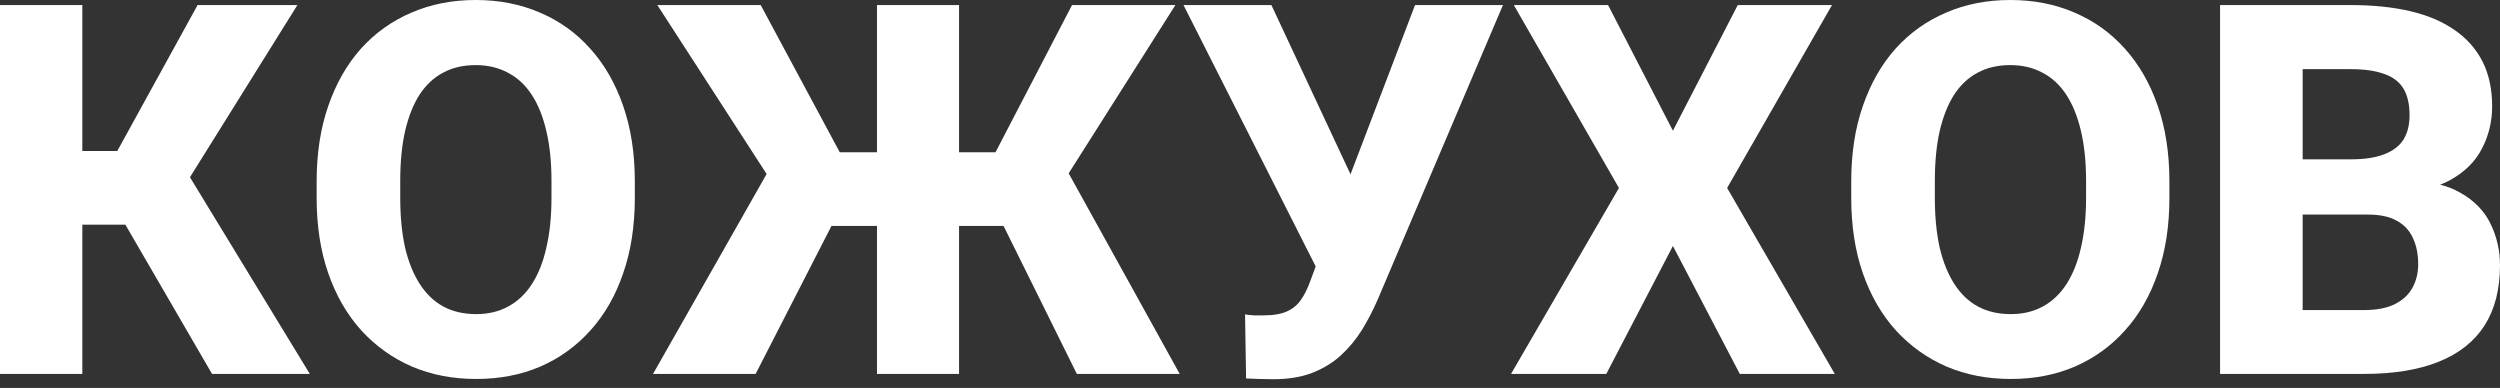 <?xml version="1.0" encoding="UTF-8"?> <svg xmlns="http://www.w3.org/2000/svg" width="232" height="36" viewBox="0 0 232 36" fill="none"><rect x="0" y="0" width="232" height="36" fill="#333333" stroke="none"/> <path d="M219.705 19.911H210.913L210.866 14.786H218.13C219.415 14.786 220.457 14.63 221.257 14.316C222.072 14.003 222.667 13.548 223.043 12.953C223.419 12.341 223.607 11.589 223.607 10.696C223.607 9.677 223.419 8.854 223.043 8.228C222.667 7.601 222.072 7.146 221.257 6.864C220.457 6.566 219.423 6.418 218.154 6.418H213.687V34.698H206.023V0.47H218.154C220.207 0.47 222.04 0.658 223.654 1.034C225.269 1.41 226.64 1.99 227.768 2.774C228.912 3.557 229.782 4.537 230.378 5.712C230.973 6.888 231.271 8.275 231.271 9.873C231.271 11.268 230.958 12.569 230.331 13.775C229.719 14.982 228.732 15.962 227.369 16.714C226.005 17.466 224.179 17.874 221.891 17.936L219.705 19.911ZM219.399 34.698H208.962L211.736 28.774H219.399C220.575 28.774 221.531 28.585 222.267 28.209C223.004 27.833 223.545 27.324 223.889 26.681C224.234 26.039 224.407 25.318 224.407 24.519C224.407 23.578 224.242 22.763 223.913 22.074C223.6 21.384 223.098 20.851 222.408 20.475C221.735 20.099 220.833 19.911 219.705 19.911H212.841L212.888 14.786H221.28L223.067 16.808C225.245 16.761 226.985 17.114 228.285 17.866C229.602 18.602 230.55 19.574 231.13 20.781C231.71 21.988 232 23.265 232 24.613C232 26.838 231.522 28.703 230.566 30.208C229.61 31.696 228.191 32.817 226.311 33.569C224.446 34.321 222.142 34.698 219.399 34.698Z" fill="white"></path> <path d="M201.321 16.832V18.36C201.321 20.961 200.96 23.296 200.24 25.365C199.534 27.434 198.523 29.197 197.207 30.654C195.906 32.112 194.355 33.232 192.552 34.016C190.766 34.784 188.783 35.168 186.605 35.168C184.427 35.168 182.436 34.784 180.634 34.016C178.832 33.232 177.264 32.112 175.932 30.654C174.616 29.197 173.597 27.434 172.876 25.365C172.155 23.296 171.795 20.961 171.795 18.36V16.832C171.795 14.23 172.155 11.895 172.876 9.826C173.597 7.742 174.608 5.971 175.909 4.513C177.225 3.056 178.785 1.943 180.587 1.175C182.389 0.392 184.38 -0 186.558 -0C188.736 -0 190.727 0.392 192.529 1.175C194.331 1.943 195.883 3.056 197.184 4.513C198.5 5.971 199.519 7.742 200.24 9.826C200.96 11.895 201.321 14.23 201.321 16.832ZM193.587 18.36V16.785C193.587 15.045 193.43 13.509 193.117 12.177C192.803 10.829 192.349 9.701 191.753 8.792C191.158 7.883 190.421 7.201 189.543 6.747C188.666 6.276 187.671 6.041 186.558 6.041C185.398 6.041 184.387 6.276 183.525 6.747C182.663 7.201 181.935 7.883 181.339 8.792C180.759 9.701 180.313 10.829 179.999 12.177C179.701 13.509 179.553 15.045 179.553 16.785V18.36C179.553 20.084 179.701 21.619 179.999 22.967C180.313 24.299 180.767 25.428 181.363 26.352C181.958 27.277 182.687 27.974 183.549 28.445C184.427 28.915 185.445 29.15 186.605 29.15C187.718 29.15 188.705 28.915 189.567 28.445C190.445 27.974 191.181 27.277 191.777 26.352C192.372 25.428 192.819 24.299 193.117 22.967C193.43 21.619 193.587 20.084 193.587 18.36Z" fill="white"></path> <path d="M149.228 0.47L155.246 12.13L161.264 0.47H170.009L160.277 17.443L170.268 34.698H161.452L155.246 22.826L149.064 34.698H140.225L150.239 17.443L140.483 0.47H149.228Z" fill="white"></path> <path d="M123.088 22.05L131.315 0.47H139.473L127.836 27.833C127.413 28.805 126.927 29.737 126.379 30.631C125.83 31.508 125.18 32.292 124.428 32.981C123.691 33.655 122.805 34.196 121.771 34.603C120.752 34.995 119.546 35.191 118.151 35.191C117.79 35.191 117.359 35.183 116.858 35.168C116.372 35.152 115.965 35.136 115.636 35.121L115.542 29.173C115.745 29.22 116.035 29.252 116.411 29.267C116.803 29.267 117.077 29.267 117.234 29.267C118.174 29.267 118.911 29.142 119.444 28.891C119.992 28.64 120.423 28.28 120.737 27.81C121.066 27.34 121.356 26.752 121.607 26.047L123.088 22.05ZM117.986 0.47L125.415 16.361L127.836 25.012L122.265 25.059L109.829 0.47H117.986Z" fill="white"></path> <path d="M74.261 20.969L61.002 0.47H70.593L77.928 14.128H83.734L82.794 20.969H74.261ZM77.81 19.7L70.123 34.698H60.602L71.463 15.586L77.81 19.7ZM89 0.47V34.698H81.384V0.47H89ZM109.076 0.47L96.076 20.969H87.519L86.555 14.128H92.385L99.485 0.47H109.076ZM99.931 34.698L92.503 19.7L98.897 15.586L109.476 34.698H99.931Z" fill="white"></path> <path d="M58.911 16.832V18.36C58.911 20.961 58.55 23.296 57.829 25.365C57.124 27.434 56.113 29.197 54.797 30.654C53.496 32.112 51.945 33.232 50.142 34.016C48.356 34.784 46.373 35.168 44.195 35.168C42.016 35.168 40.026 34.784 38.224 34.016C36.422 33.232 34.854 32.112 33.522 30.654C32.206 29.197 31.187 27.434 30.466 25.365C29.745 23.296 29.385 20.961 29.385 18.36V16.832C29.385 14.23 29.745 11.895 30.466 9.826C31.187 7.742 32.198 5.971 33.499 4.513C34.815 3.056 36.374 1.943 38.177 1.175C39.979 0.392 41.969 -0 44.148 -0C46.326 -0 48.316 0.392 50.119 1.175C51.921 1.943 53.473 3.056 54.773 4.513C56.09 5.971 57.108 7.742 57.829 9.826C58.55 11.895 58.911 14.23 58.911 16.832ZM51.177 18.36V16.785C51.177 15.045 51.02 13.509 50.706 12.177C50.393 10.829 49.939 9.701 49.343 8.792C48.748 7.883 48.011 7.201 47.133 6.747C46.256 6.276 45.261 6.041 44.148 6.041C42.988 6.041 41.977 6.276 41.115 6.747C40.253 7.201 39.525 7.883 38.929 8.792C38.349 9.701 37.903 10.829 37.589 12.177C37.291 13.509 37.142 15.045 37.142 16.785V18.36C37.142 20.084 37.291 21.619 37.589 22.967C37.903 24.299 38.357 25.428 38.953 26.352C39.548 27.277 40.277 27.974 41.139 28.445C42.016 28.915 43.035 29.15 44.195 29.15C45.307 29.15 46.295 28.915 47.157 28.445C48.034 27.974 48.771 27.277 49.367 26.352C49.962 25.428 50.409 24.299 50.706 22.967C51.02 21.619 51.177 20.084 51.177 18.36Z" fill="white"></path> <path d="M7.64 0.47V34.698H0V0.47H7.64ZM27.598 0.47L14.88 20.851H6.136L5.195 14.011H10.884L18.336 0.47H27.598ZM19.676 34.698L10.884 19.558L16.314 14.293L28.75 34.698H19.676Z" fill="white"></path> </svg> 